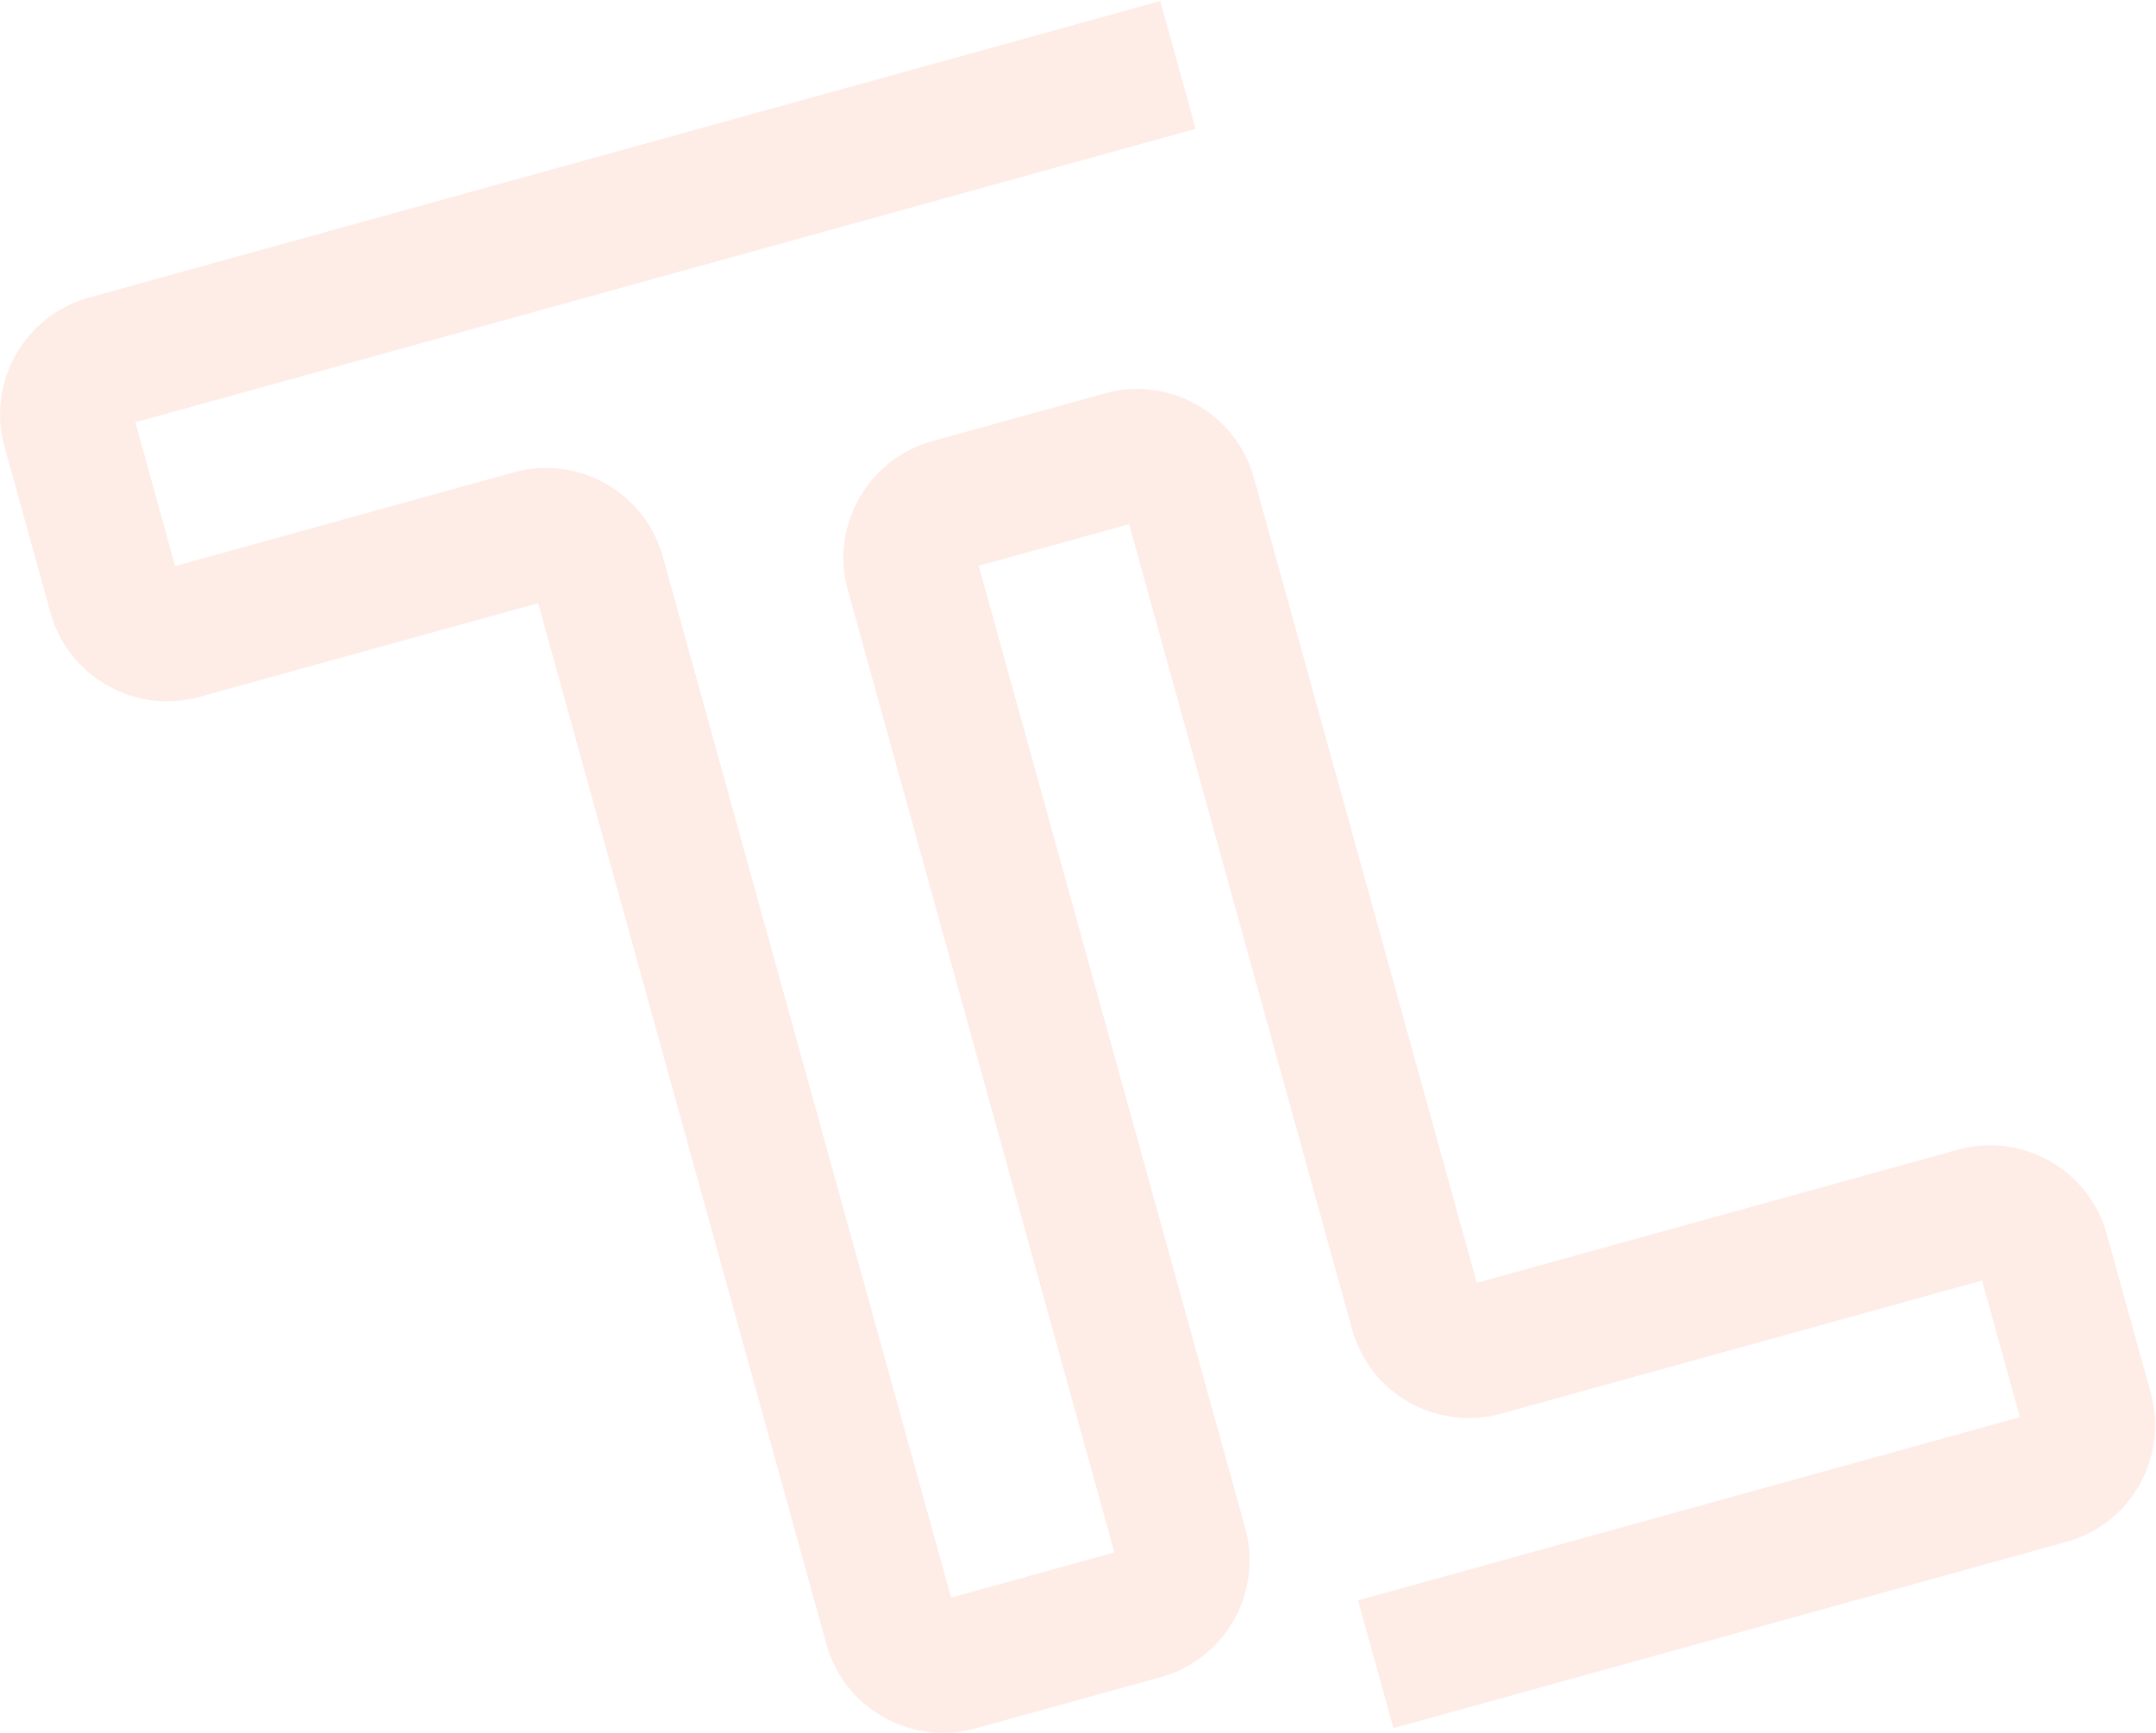 <?xml version="1.0" encoding="UTF-8"?> <svg xmlns="http://www.w3.org/2000/svg" width="1123" height="903" viewBox="0 0 1123 903" fill="none"><path opacity="0.1" d="M613.569 33.826L55.44 188.352C40.285 192.548 31.401 208.234 35.597 223.389L59.57 309.977C63.766 325.132 79.453 334.016 94.607 329.82L276.92 279.344C292.074 275.149 307.761 284.033 311.957 299.187L463.739 847.408C467.935 862.563 483.622 871.447 498.776 867.251L595.493 840.474C610.648 836.278 619.532 820.591 615.336 805.437L474.891 298.167C470.696 283.012 479.579 267.326 494.734 263.13L584.748 238.208C599.903 234.012 615.589 242.896 619.785 258.051L737.554 683.418C741.75 698.573 757.436 707.457 772.591 703.261L1029.03 632.263C1044.18 628.068 1059.87 636.952 1064.06 652.106L1087.01 734.972C1091.2 750.126 1082.32 765.813 1067.16 770.009L716.577 867.073" stroke="#F34213" stroke-width="69.06"></path></svg> 